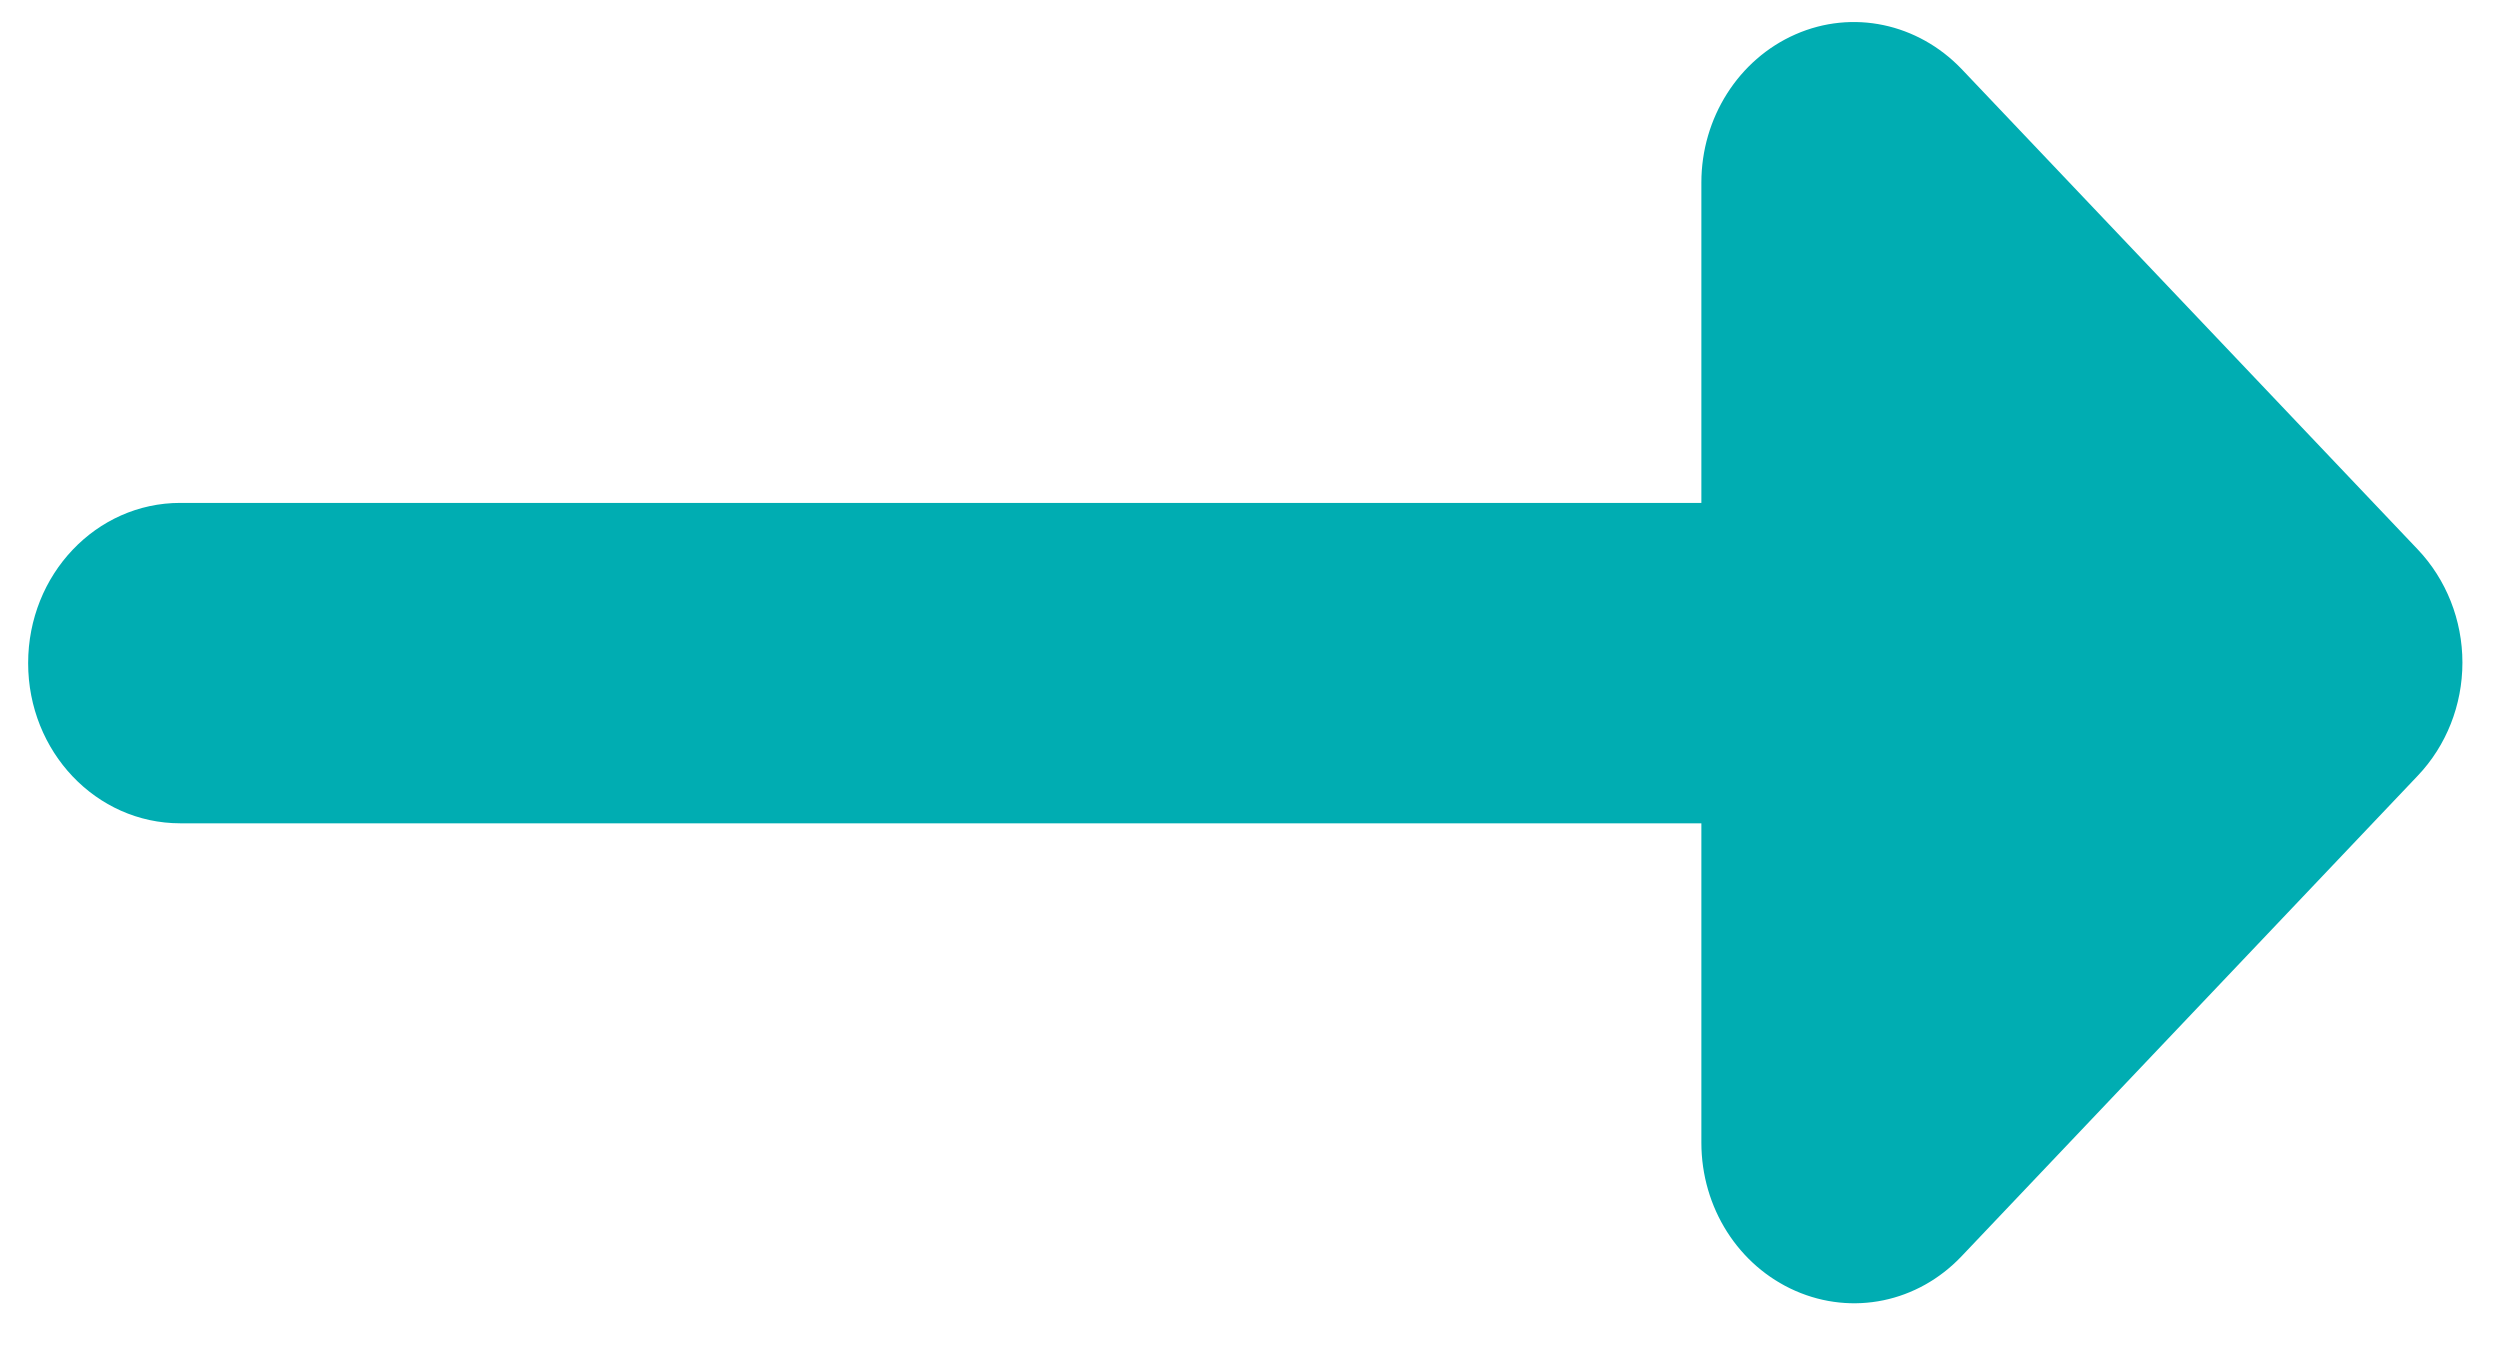 <svg width="31" height="17" viewBox="0 0 31 17" fill="none" xmlns="http://www.w3.org/2000/svg">
<path d="M2.235 6.236H21.097V2.263C21.097 1.463 21.557 0.736 22.264 0.426C22.972 0.115 23.779 0.289 24.322 0.854L29.98 6.813C30.334 7.186 30.534 7.689 30.534 8.216C30.534 8.744 30.334 9.247 29.98 9.619L24.322 15.579C23.779 16.15 22.972 16.317 22.264 16.007C21.557 15.697 21.097 14.976 21.097 14.169V10.209H2.235C1.192 10.209 0.349 9.321 0.349 8.223C0.349 7.124 1.192 6.236 2.235 6.236Z" fill="#00ADB2"/>
</svg>
